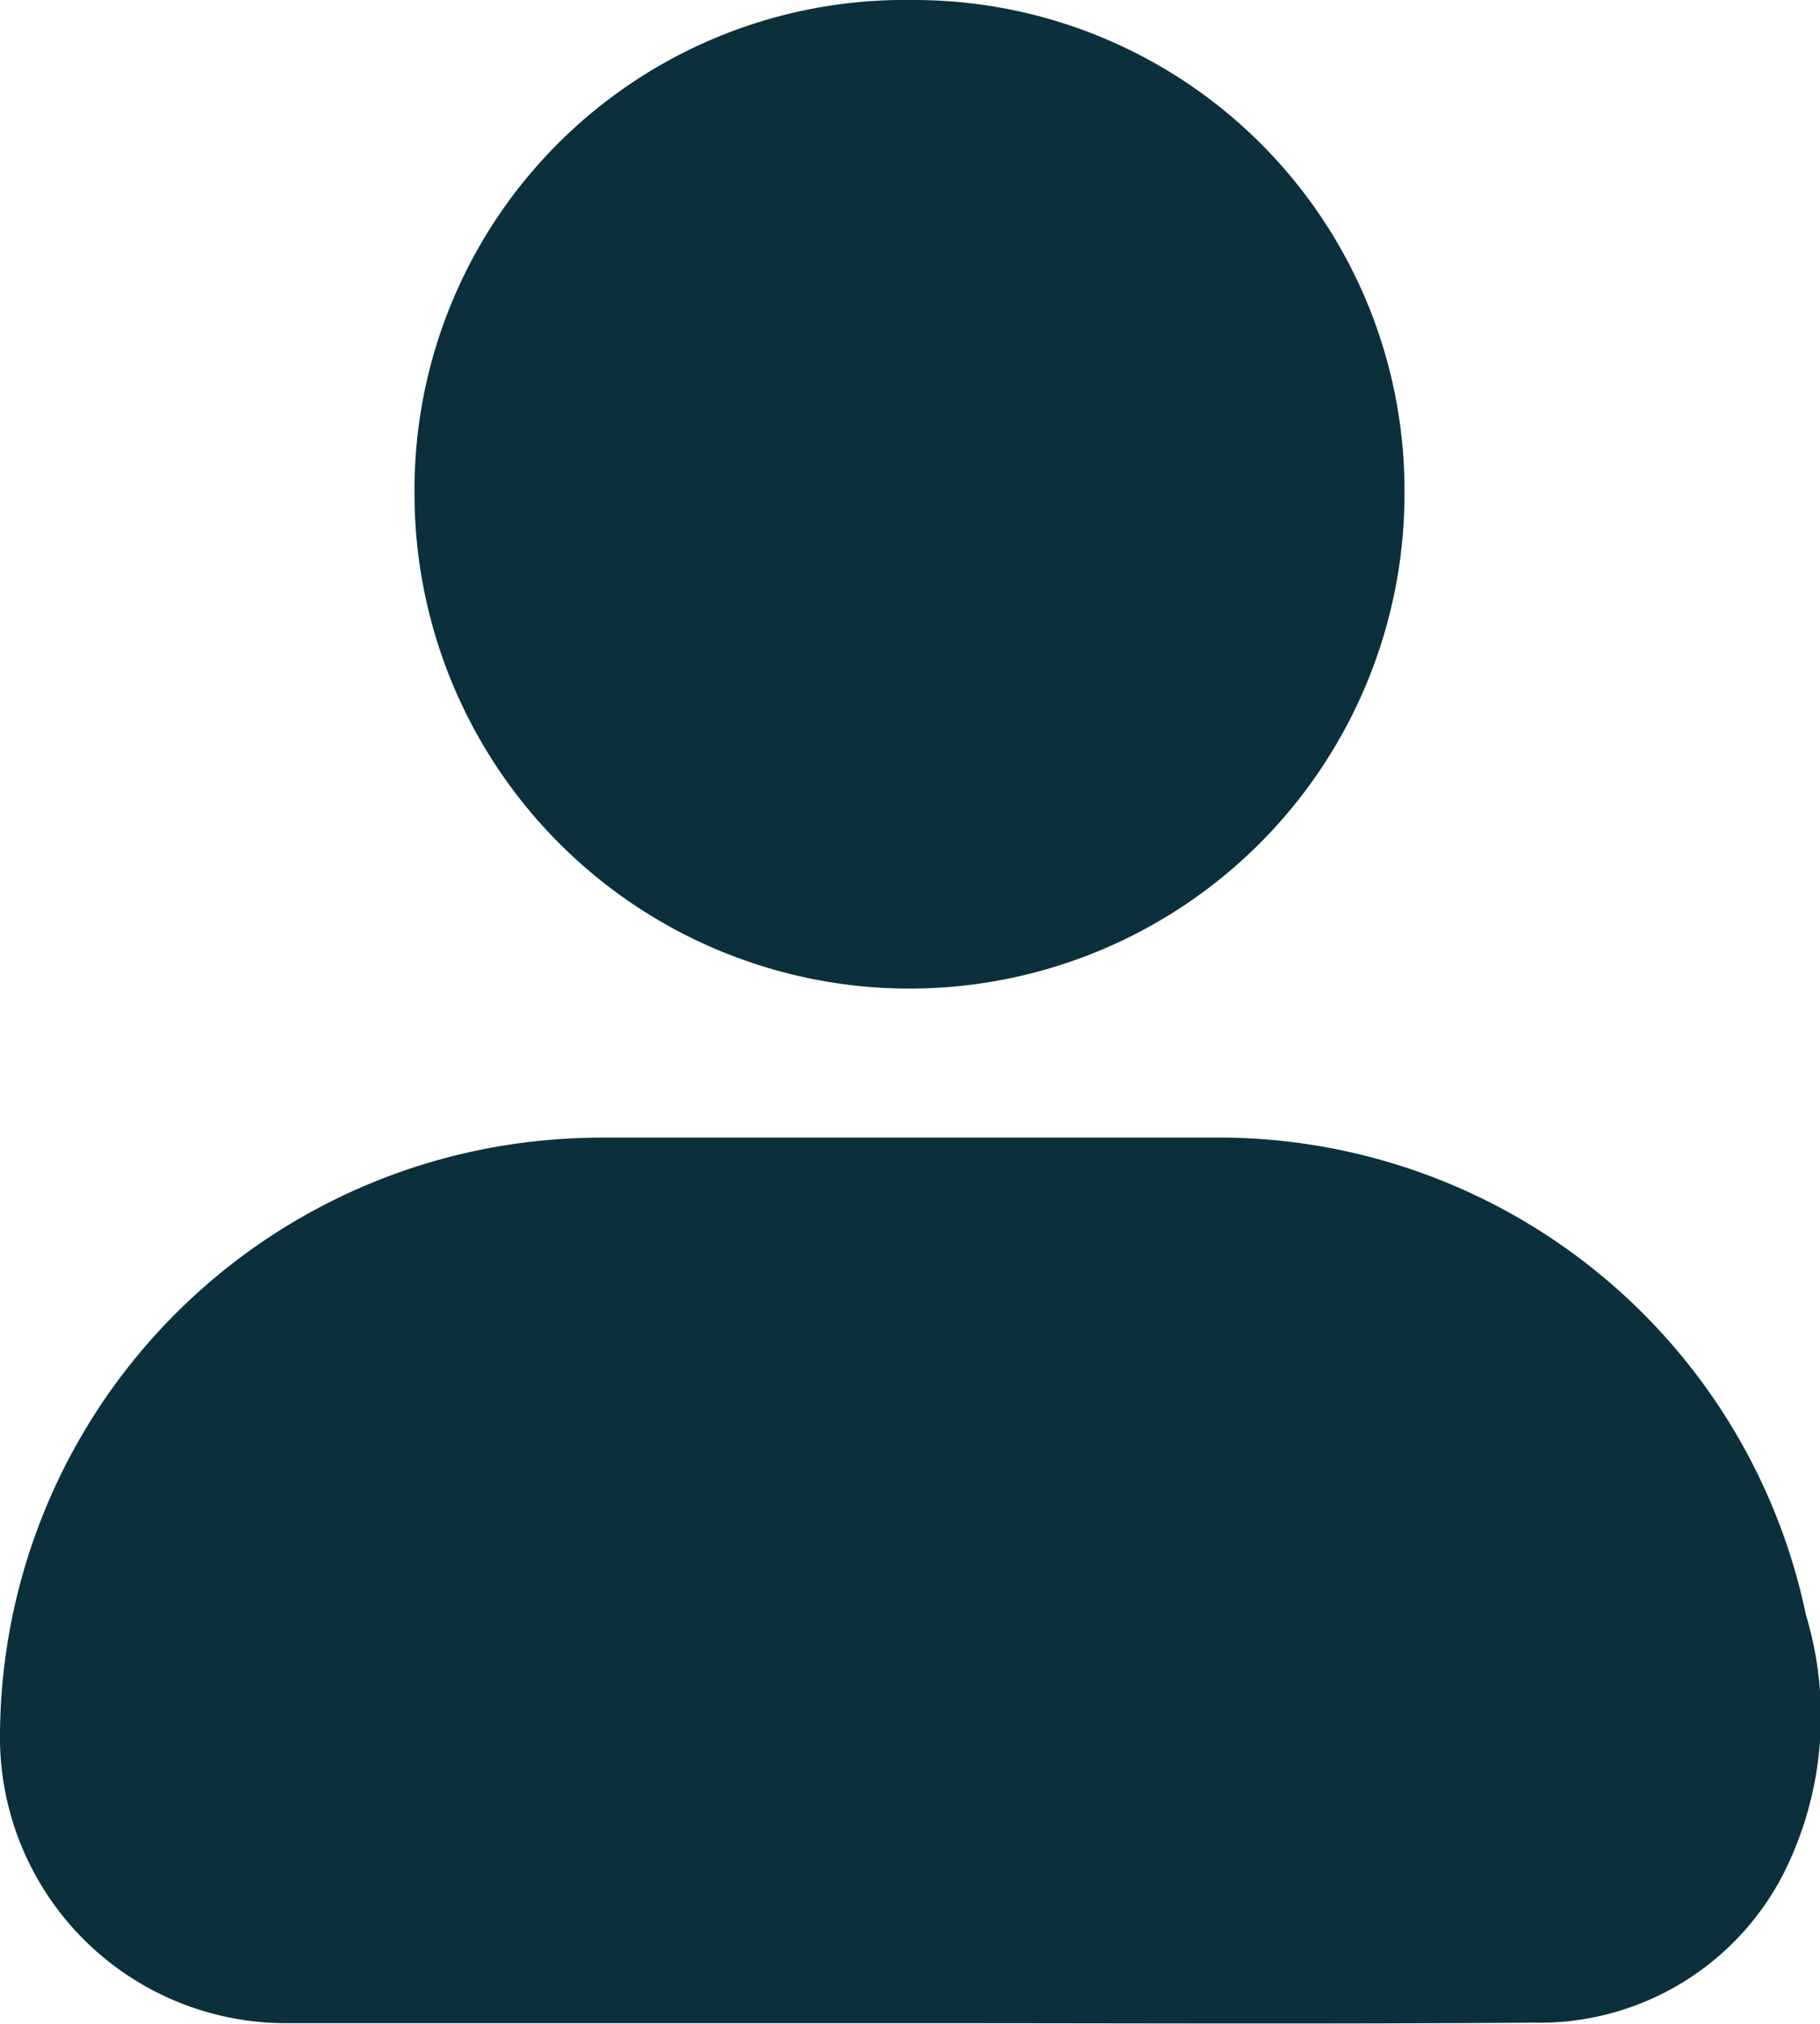 <svg xmlns="http://www.w3.org/2000/svg" viewBox="0 0 36.4 40.47"><defs><style>.cls-1{fill:#0b303b;}</style></defs><g id="Ebene_2" data-name="Ebene 2"><g id="Ebene_1-2" data-name="Ebene 1"><path class="cls-1" d="M18.14,40.46H5.66A5.72,5.72,0,0,1,0,34.85a12,12,0,0,1,10.48-12,12.78,12.78,0,0,1,1.64-.1q6.08,0,12.14,0A12,12,0,0,1,36.12,32.3a7,7,0,0,1-.44,5.15,5.48,5.48,0,0,1-5,3C26.52,40.48,22.33,40.46,18.14,40.46Z"/><path class="cls-1" d="M18.22,0a9.81,9.81,0,0,1,9.87,9.87,9.9,9.9,0,1,1-19.8,0A9.8,9.8,0,0,1,18.22,0Z"/></g></g></svg>